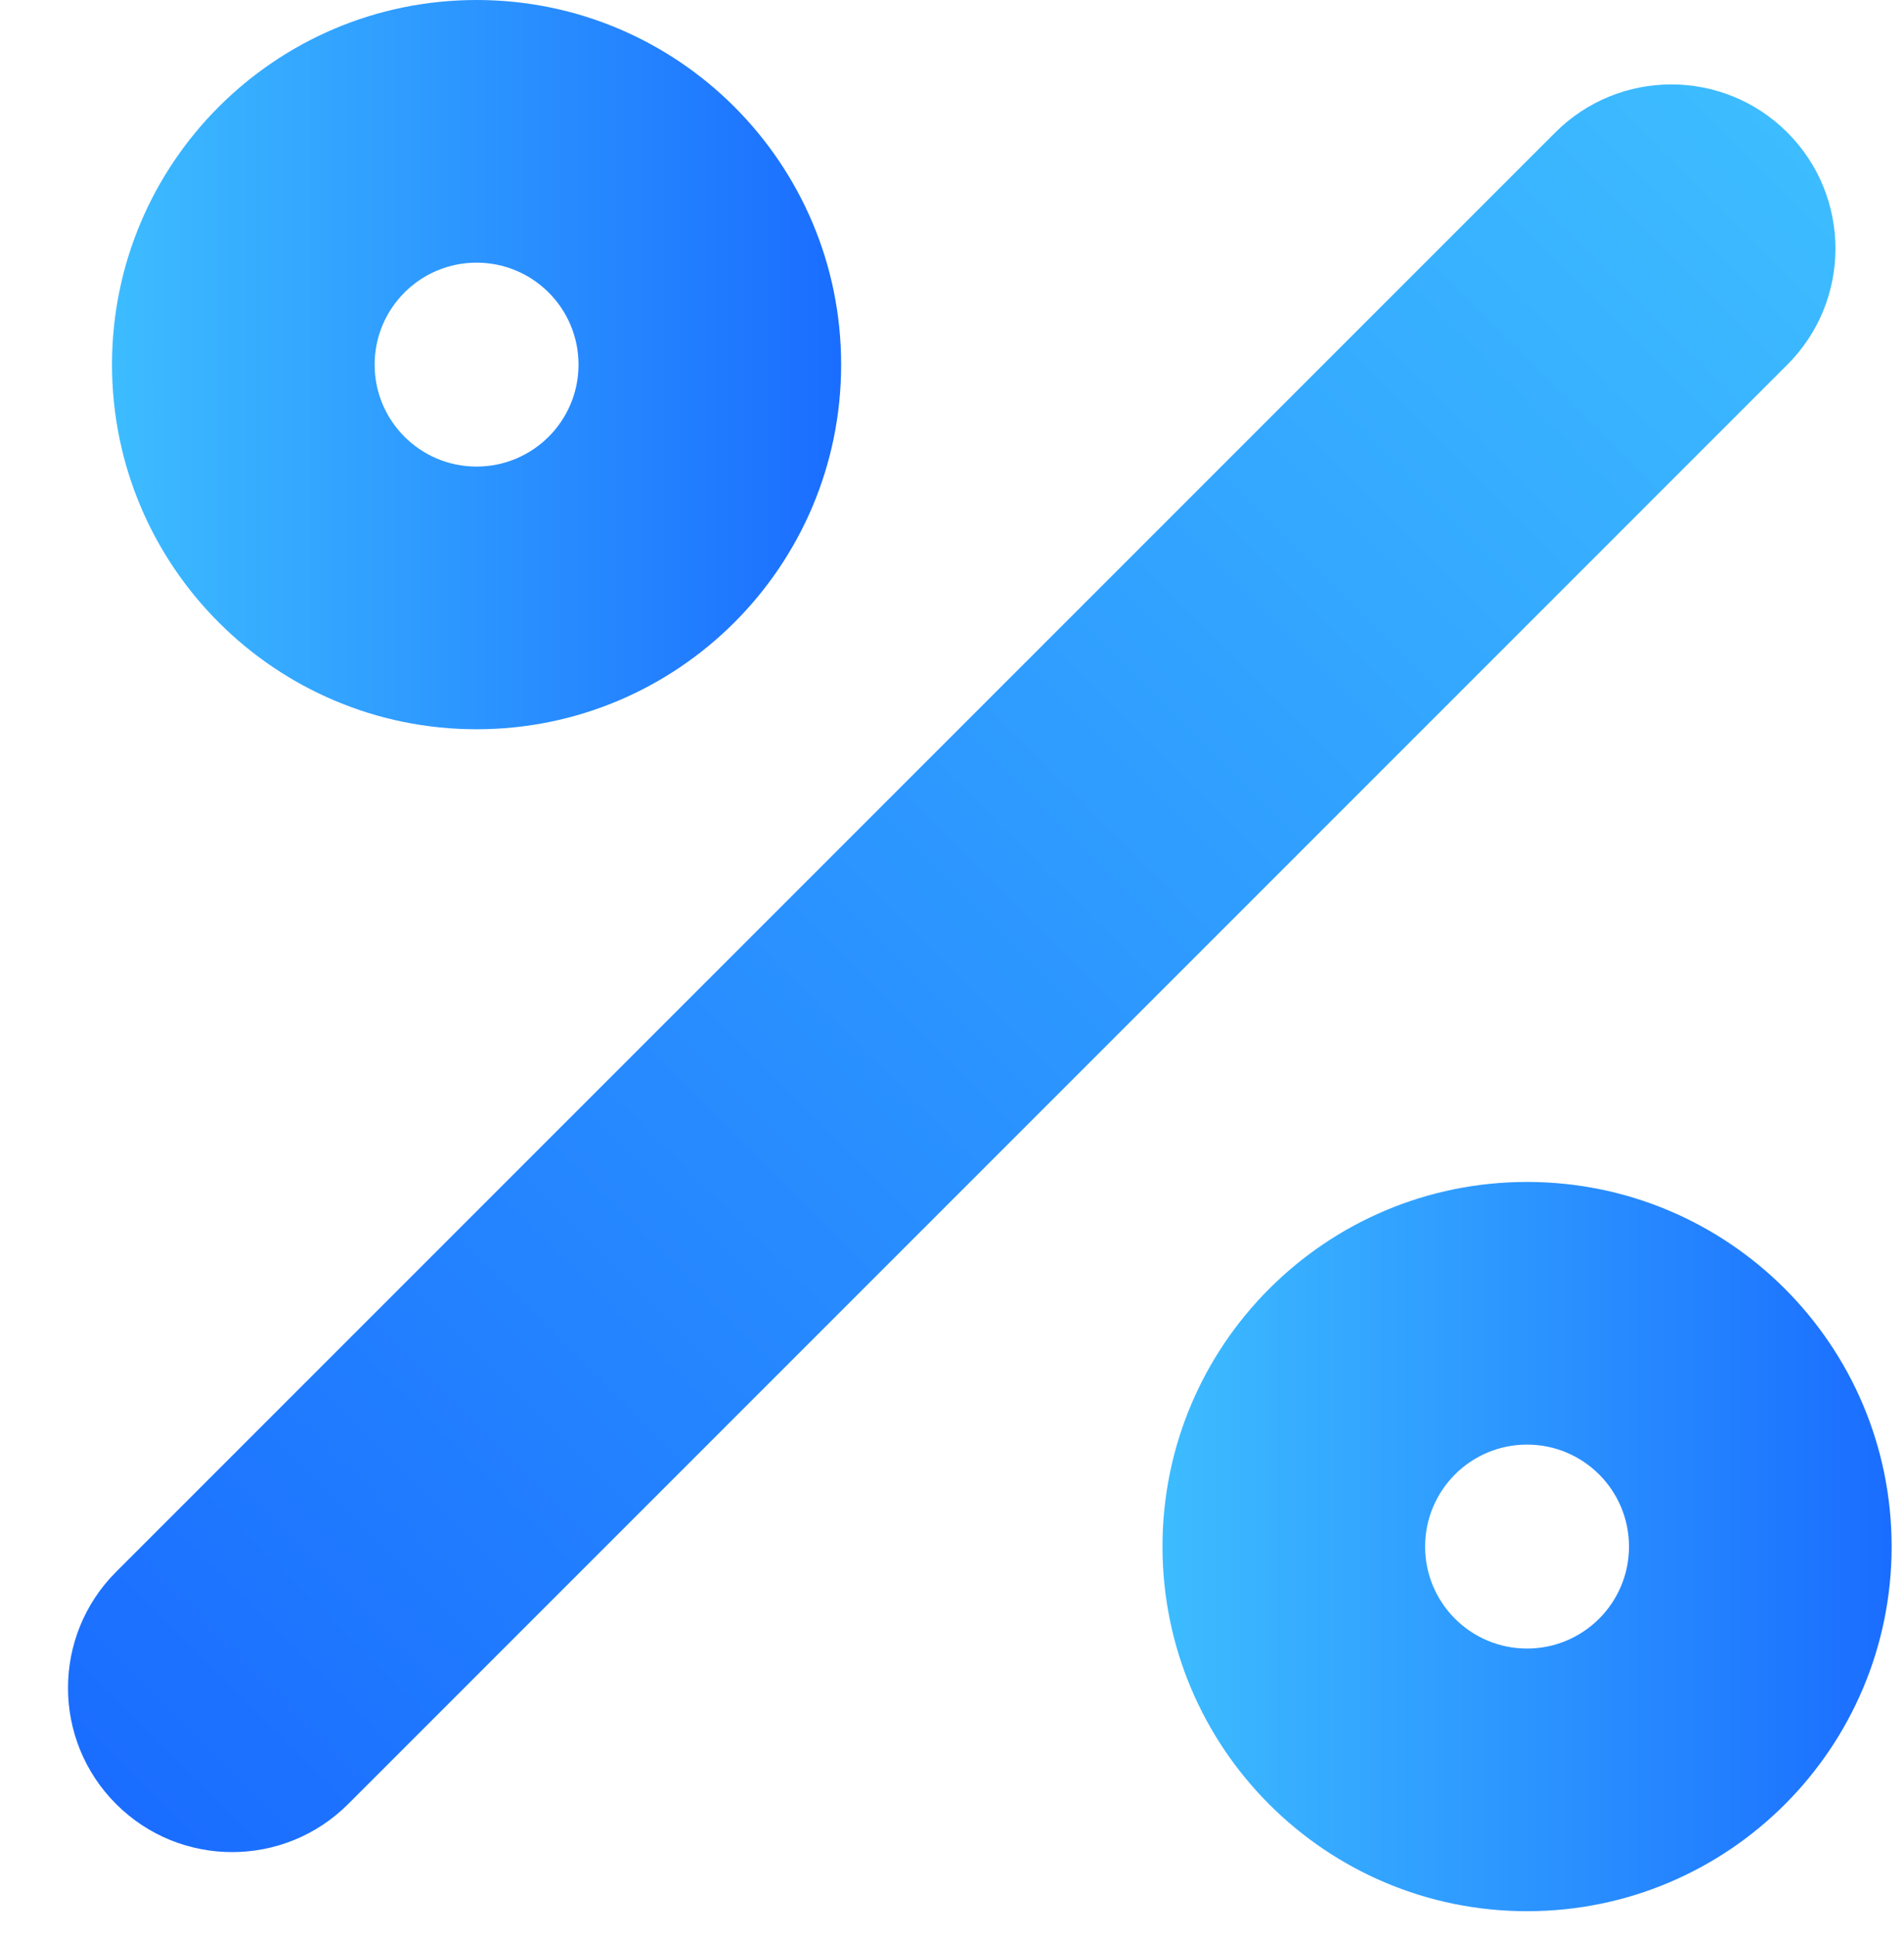 <svg xmlns="http://www.w3.org/2000/svg" width="58" height="59" viewBox="0 0 58 59" fill="none"><path fill-rule="evenodd" clip-rule="evenodd" d="M14.517 14.211C16.233 14.211 17.623 12.821 17.623 11.106C17.623 9.39 16.233 8 14.517 8C12.802 8 11.412 9.39 11.412 11.106C11.412 12.821 12.802 14.211 14.517 14.211ZM14.517 22.212C20.651 22.212 25.623 17.239 25.623 11.106C25.623 4.972 20.651 0 14.517 0C8.384 0 3.412 4.972 3.412 11.106C3.412 17.239 8.384 22.212 14.517 22.212Z" fill="url(#paint0_linear_4448_679)"></path><path fill-rule="evenodd" clip-rule="evenodd" d="M46.517 50.212C48.233 50.212 49.623 48.821 49.623 47.106C49.623 45.391 48.233 44 46.517 44C44.802 44 43.412 45.391 43.412 47.106C43.412 48.821 44.802 50.212 46.517 50.212ZM46.517 58.212C52.651 58.212 57.623 53.239 57.623 47.106C57.623 40.972 52.651 36 46.517 36C40.384 36 35.412 40.972 35.412 47.106C35.412 53.239 40.384 58.212 46.517 58.212Z" fill="url(#paint1_linear_4448_679)"></path><path fill-rule="evenodd" clip-rule="evenodd" d="M54.447 4.036C56.4 5.988 56.4 9.154 54.447 11.107L10.607 54.947C8.654 56.9 5.488 56.9 3.536 54.947C1.583 52.995 1.583 49.829 3.536 47.876L47.376 4.036C49.329 2.083 52.495 2.083 54.447 4.036Z" fill="url(#paint2_linear_4448_679)"></path><defs><linearGradient id="paint0_linear_4448_679" x1="3.412" y1="11.106" x2="25.623" y2="11.106" gradientUnits="userSpaceOnUse"><stop stop-color="#3DBCFF"></stop><stop offset="1" stop-color="#1A6DFF"></stop></linearGradient><linearGradient id="paint1_linear_4448_679" x1="35.412" y1="47.106" x2="57.623" y2="47.106" gradientUnits="userSpaceOnUse"><stop stop-color="#3DBCFF"></stop><stop offset="1" stop-color="#1A6DFF"></stop></linearGradient><linearGradient id="paint2_linear_4448_679" x1="54.447" y1="4.036" x2="3.536" y2="54.947" gradientUnits="userSpaceOnUse"><stop stop-color="#3DBCFF"></stop><stop offset="1" stop-color="#1A6DFF"></stop></linearGradient></defs></svg>